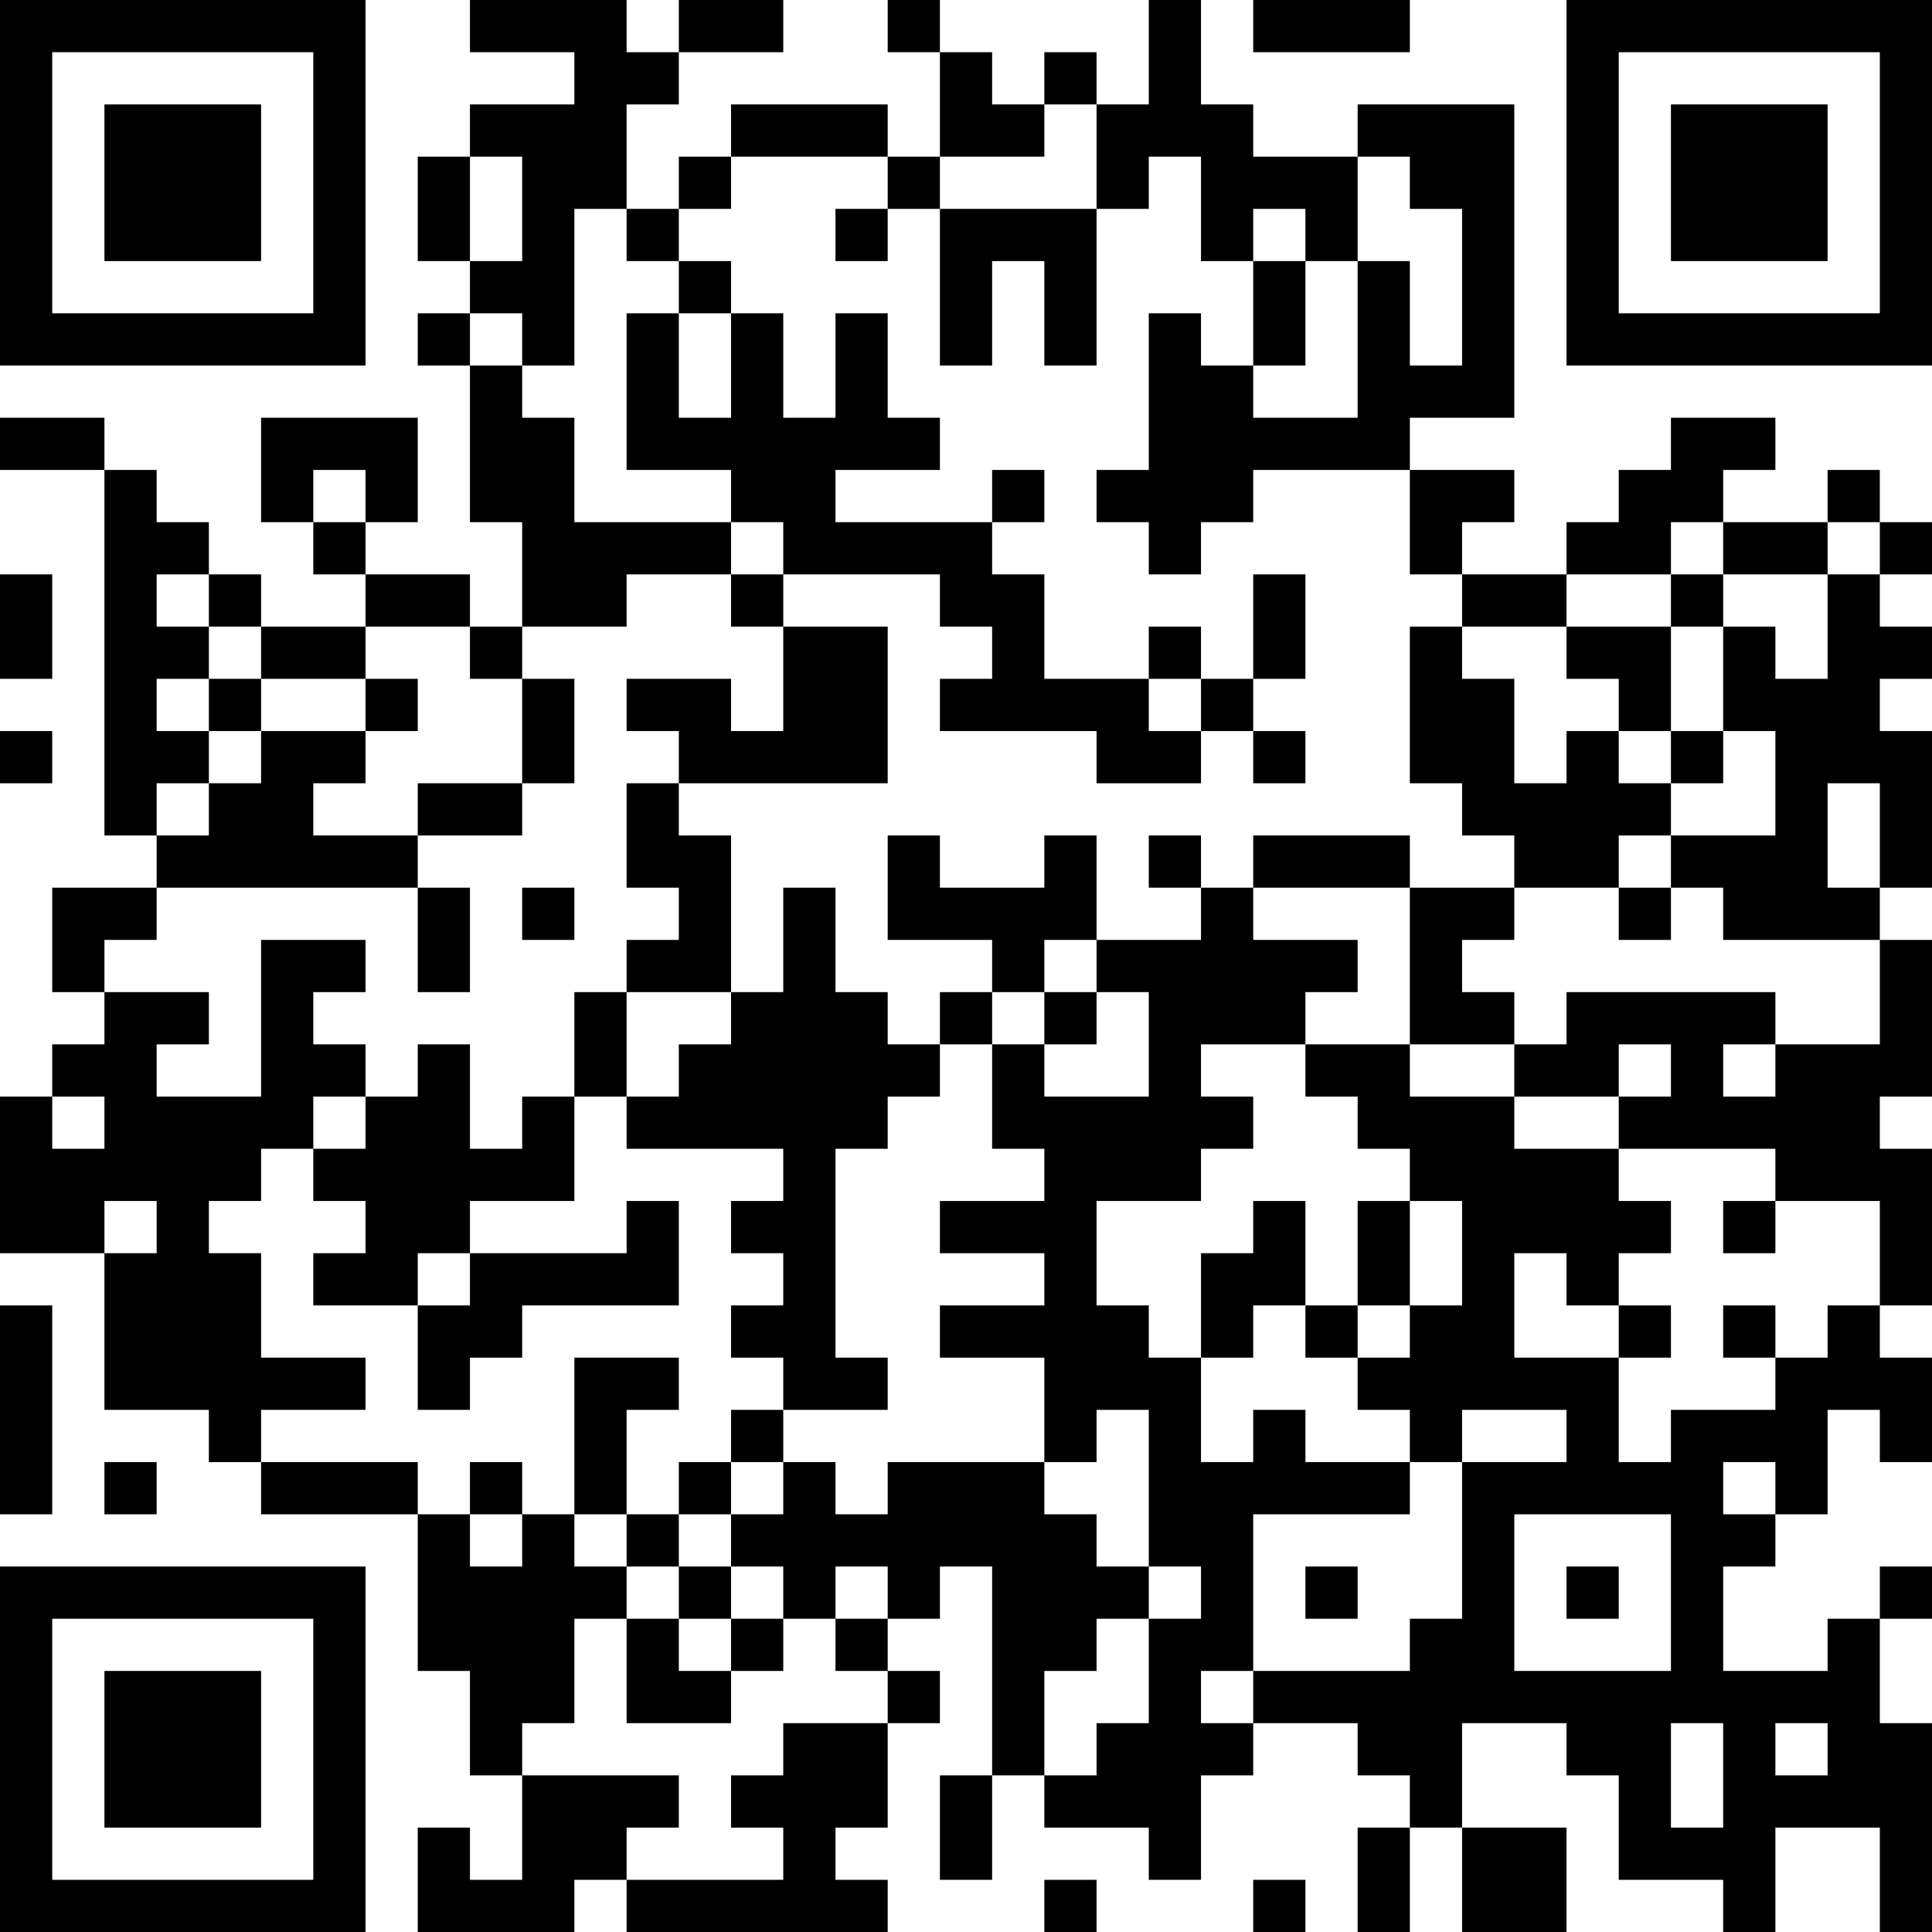 <?xml version="1.0" encoding="UTF-8"?>
<svg xmlns="http://www.w3.org/2000/svg" version="1.1" width="400" height="400" viewBox="0 0 400 400"><rect x="0" y="0" width="400" height="400" fill="#ffffff"/><g transform="scale(10.811)"><g transform="translate(0,0)"><path fill-rule="evenodd" d="M9 0L9 1L11 1L11 2L9 2L9 3L8 3L8 5L9 5L9 6L8 6L8 7L9 7L9 10L10 10L10 12L9 12L9 11L7 11L7 10L8 10L8 8L5 8L5 10L6 10L6 11L7 11L7 12L5 12L5 11L4 11L4 10L3 10L3 9L2 9L2 8L0 8L0 9L2 9L2 16L3 16L3 17L1 17L1 19L2 19L2 20L1 20L1 21L0 21L0 24L2 24L2 27L4 27L4 28L5 28L5 29L8 29L8 32L9 32L9 34L10 34L10 36L9 36L9 35L8 35L8 37L11 37L11 36L12 36L12 37L17 37L17 36L16 36L16 35L17 35L17 33L18 33L18 32L17 32L17 31L18 31L18 30L19 30L19 34L18 34L18 36L19 36L19 34L20 34L20 35L22 35L22 36L23 36L23 34L24 34L24 33L26 33L26 34L27 34L27 35L26 35L26 37L27 37L27 35L28 35L28 37L30 37L30 35L28 35L28 33L30 33L30 34L31 34L31 36L33 36L33 37L34 37L34 35L36 35L36 37L37 37L37 33L36 33L36 31L37 31L37 30L36 30L36 31L35 31L35 32L33 32L33 30L34 30L34 29L35 29L35 27L36 27L36 28L37 28L37 26L36 26L36 25L37 25L37 22L36 22L36 21L37 21L37 18L36 18L36 17L37 17L37 14L36 14L36 13L37 13L37 12L36 12L36 11L37 11L37 10L36 10L36 9L35 9L35 10L33 10L33 9L34 9L34 8L32 8L32 9L31 9L31 10L30 10L30 11L28 11L28 10L29 10L29 9L27 9L27 8L29 8L29 2L26 2L26 3L24 3L24 2L23 2L23 0L22 0L22 2L21 2L21 1L20 1L20 2L19 2L19 1L18 1L18 0L17 0L17 1L18 1L18 3L17 3L17 2L14 2L14 3L13 3L13 4L12 4L12 2L13 2L13 1L15 1L15 0L13 0L13 1L12 1L12 0ZM24 0L24 1L27 1L27 0ZM20 2L20 3L18 3L18 4L17 4L17 3L14 3L14 4L13 4L13 5L12 5L12 4L11 4L11 7L10 7L10 6L9 6L9 7L10 7L10 8L11 8L11 10L14 10L14 11L12 11L12 12L10 12L10 13L9 13L9 12L7 12L7 13L5 13L5 12L4 12L4 11L3 11L3 12L4 12L4 13L3 13L3 14L4 14L4 15L3 15L3 16L4 16L4 15L5 15L5 14L7 14L7 15L6 15L6 16L8 16L8 17L3 17L3 18L2 18L2 19L4 19L4 20L3 20L3 21L5 21L5 18L7 18L7 19L6 19L6 20L7 20L7 21L6 21L6 22L5 22L5 23L4 23L4 24L5 24L5 26L7 26L7 27L5 27L5 28L8 28L8 29L9 29L9 30L10 30L10 29L11 29L11 30L12 30L12 31L11 31L11 33L10 33L10 34L13 34L13 35L12 35L12 36L15 36L15 35L14 35L14 34L15 34L15 33L17 33L17 32L16 32L16 31L17 31L17 30L16 30L16 31L15 31L15 30L14 30L14 29L15 29L15 28L16 28L16 29L17 29L17 28L20 28L20 29L21 29L21 30L22 30L22 31L21 31L21 32L20 32L20 34L21 34L21 33L22 33L22 31L23 31L23 30L22 30L22 27L21 27L21 28L20 28L20 26L18 26L18 25L20 25L20 24L18 24L18 23L20 23L20 22L19 22L19 20L20 20L20 21L22 21L22 19L21 19L21 18L23 18L23 17L24 17L24 18L26 18L26 19L25 19L25 20L23 20L23 21L24 21L24 22L23 22L23 23L21 23L21 25L22 25L22 26L23 26L23 28L24 28L24 27L25 27L25 28L27 28L27 29L24 29L24 32L23 32L23 33L24 33L24 32L27 32L27 31L28 31L28 28L30 28L30 27L28 27L28 28L27 28L27 27L26 27L26 26L27 26L27 25L28 25L28 23L27 23L27 22L26 22L26 21L25 21L25 20L27 20L27 21L29 21L29 22L31 22L31 23L32 23L32 24L31 24L31 25L30 25L30 24L29 24L29 26L31 26L31 28L32 28L32 27L34 27L34 26L35 26L35 25L36 25L36 23L34 23L34 22L31 22L31 21L32 21L32 20L31 20L31 21L29 21L29 20L30 20L30 19L34 19L34 20L33 20L33 21L34 21L34 20L36 20L36 18L33 18L33 17L32 17L32 16L34 16L34 14L33 14L33 12L34 12L34 13L35 13L35 11L36 11L36 10L35 10L35 11L33 11L33 10L32 10L32 11L30 11L30 12L28 12L28 11L27 11L27 9L24 9L24 10L23 10L23 11L22 11L22 10L21 10L21 9L22 9L22 6L23 6L23 7L24 7L24 8L26 8L26 5L27 5L27 7L28 7L28 4L27 4L27 3L26 3L26 5L25 5L25 4L24 4L24 5L23 5L23 3L22 3L22 4L21 4L21 2ZM9 3L9 5L10 5L10 3ZM16 4L16 5L17 5L17 4ZM18 4L18 7L19 7L19 5L20 5L20 7L21 7L21 4ZM13 5L13 6L12 6L12 9L14 9L14 10L15 10L15 11L14 11L14 12L15 12L15 14L14 14L14 13L12 13L12 14L13 14L13 15L12 15L12 17L13 17L13 18L12 18L12 19L11 19L11 21L10 21L10 22L9 22L9 20L8 20L8 21L7 21L7 22L6 22L6 23L7 23L7 24L6 24L6 25L8 25L8 27L9 27L9 26L10 26L10 25L13 25L13 23L12 23L12 24L9 24L9 23L11 23L11 21L12 21L12 22L15 22L15 23L14 23L14 24L15 24L15 25L14 25L14 26L15 26L15 27L14 27L14 28L13 28L13 29L12 29L12 27L13 27L13 26L11 26L11 29L12 29L12 30L13 30L13 31L12 31L12 33L14 33L14 32L15 32L15 31L14 31L14 30L13 30L13 29L14 29L14 28L15 28L15 27L17 27L17 26L16 26L16 22L17 22L17 21L18 21L18 20L19 20L19 19L20 19L20 20L21 20L21 19L20 19L20 18L21 18L21 16L20 16L20 17L18 17L18 16L17 16L17 18L19 18L19 19L18 19L18 20L17 20L17 19L16 19L16 17L15 17L15 19L14 19L14 16L13 16L13 15L17 15L17 12L15 12L15 11L18 11L18 12L19 12L19 13L18 13L18 14L21 14L21 15L23 15L23 14L24 14L24 15L25 15L25 14L24 14L24 13L25 13L25 11L24 11L24 13L23 13L23 12L22 12L22 13L20 13L20 11L19 11L19 10L20 10L20 9L19 9L19 10L16 10L16 9L18 9L18 8L17 8L17 6L16 6L16 8L15 8L15 6L14 6L14 5ZM24 5L24 7L25 7L25 5ZM13 6L13 8L14 8L14 6ZM6 9L6 10L7 10L7 9ZM0 11L0 13L1 13L1 11ZM32 11L32 12L30 12L30 13L31 13L31 14L30 14L30 15L29 15L29 13L28 13L28 12L27 12L27 15L28 15L28 16L29 16L29 17L27 17L27 16L24 16L24 17L27 17L27 20L29 20L29 19L28 19L28 18L29 18L29 17L31 17L31 18L32 18L32 17L31 17L31 16L32 16L32 15L33 15L33 14L32 14L32 12L33 12L33 11ZM4 13L4 14L5 14L5 13ZM7 13L7 14L8 14L8 13ZM10 13L10 15L8 15L8 16L10 16L10 15L11 15L11 13ZM22 13L22 14L23 14L23 13ZM0 14L0 15L1 15L1 14ZM31 14L31 15L32 15L32 14ZM35 15L35 17L36 17L36 15ZM22 16L22 17L23 17L23 16ZM8 17L8 19L9 19L9 17ZM10 17L10 18L11 18L11 17ZM12 19L12 21L13 21L13 20L14 20L14 19ZM1 21L1 22L2 22L2 21ZM2 23L2 24L3 24L3 23ZM24 23L24 24L23 24L23 26L24 26L24 25L25 25L25 26L26 26L26 25L27 25L27 23L26 23L26 25L25 25L25 23ZM33 23L33 24L34 24L34 23ZM8 24L8 25L9 25L9 24ZM0 25L0 29L1 29L1 25ZM31 25L31 26L32 26L32 25ZM33 25L33 26L34 26L34 25ZM2 28L2 29L3 29L3 28ZM9 28L9 29L10 29L10 28ZM33 28L33 29L34 29L34 28ZM29 29L29 32L32 32L32 29ZM25 30L25 31L26 31L26 30ZM30 30L30 31L31 31L31 30ZM13 31L13 32L14 32L14 31ZM32 33L32 35L33 35L33 33ZM34 33L34 34L35 34L35 33ZM20 36L20 37L21 37L21 36ZM24 36L24 37L25 37L25 36ZM0 0L0 7L7 7L7 0ZM1 1L1 6L6 6L6 1ZM2 2L2 5L5 5L5 2ZM30 0L30 7L37 7L37 0ZM31 1L31 6L36 6L36 1ZM32 2L32 5L35 5L35 2ZM0 30L0 37L7 37L7 30ZM1 31L1 36L6 36L6 31ZM2 32L2 35L5 35L5 32Z" fill="#000000"/></g></g></svg>
